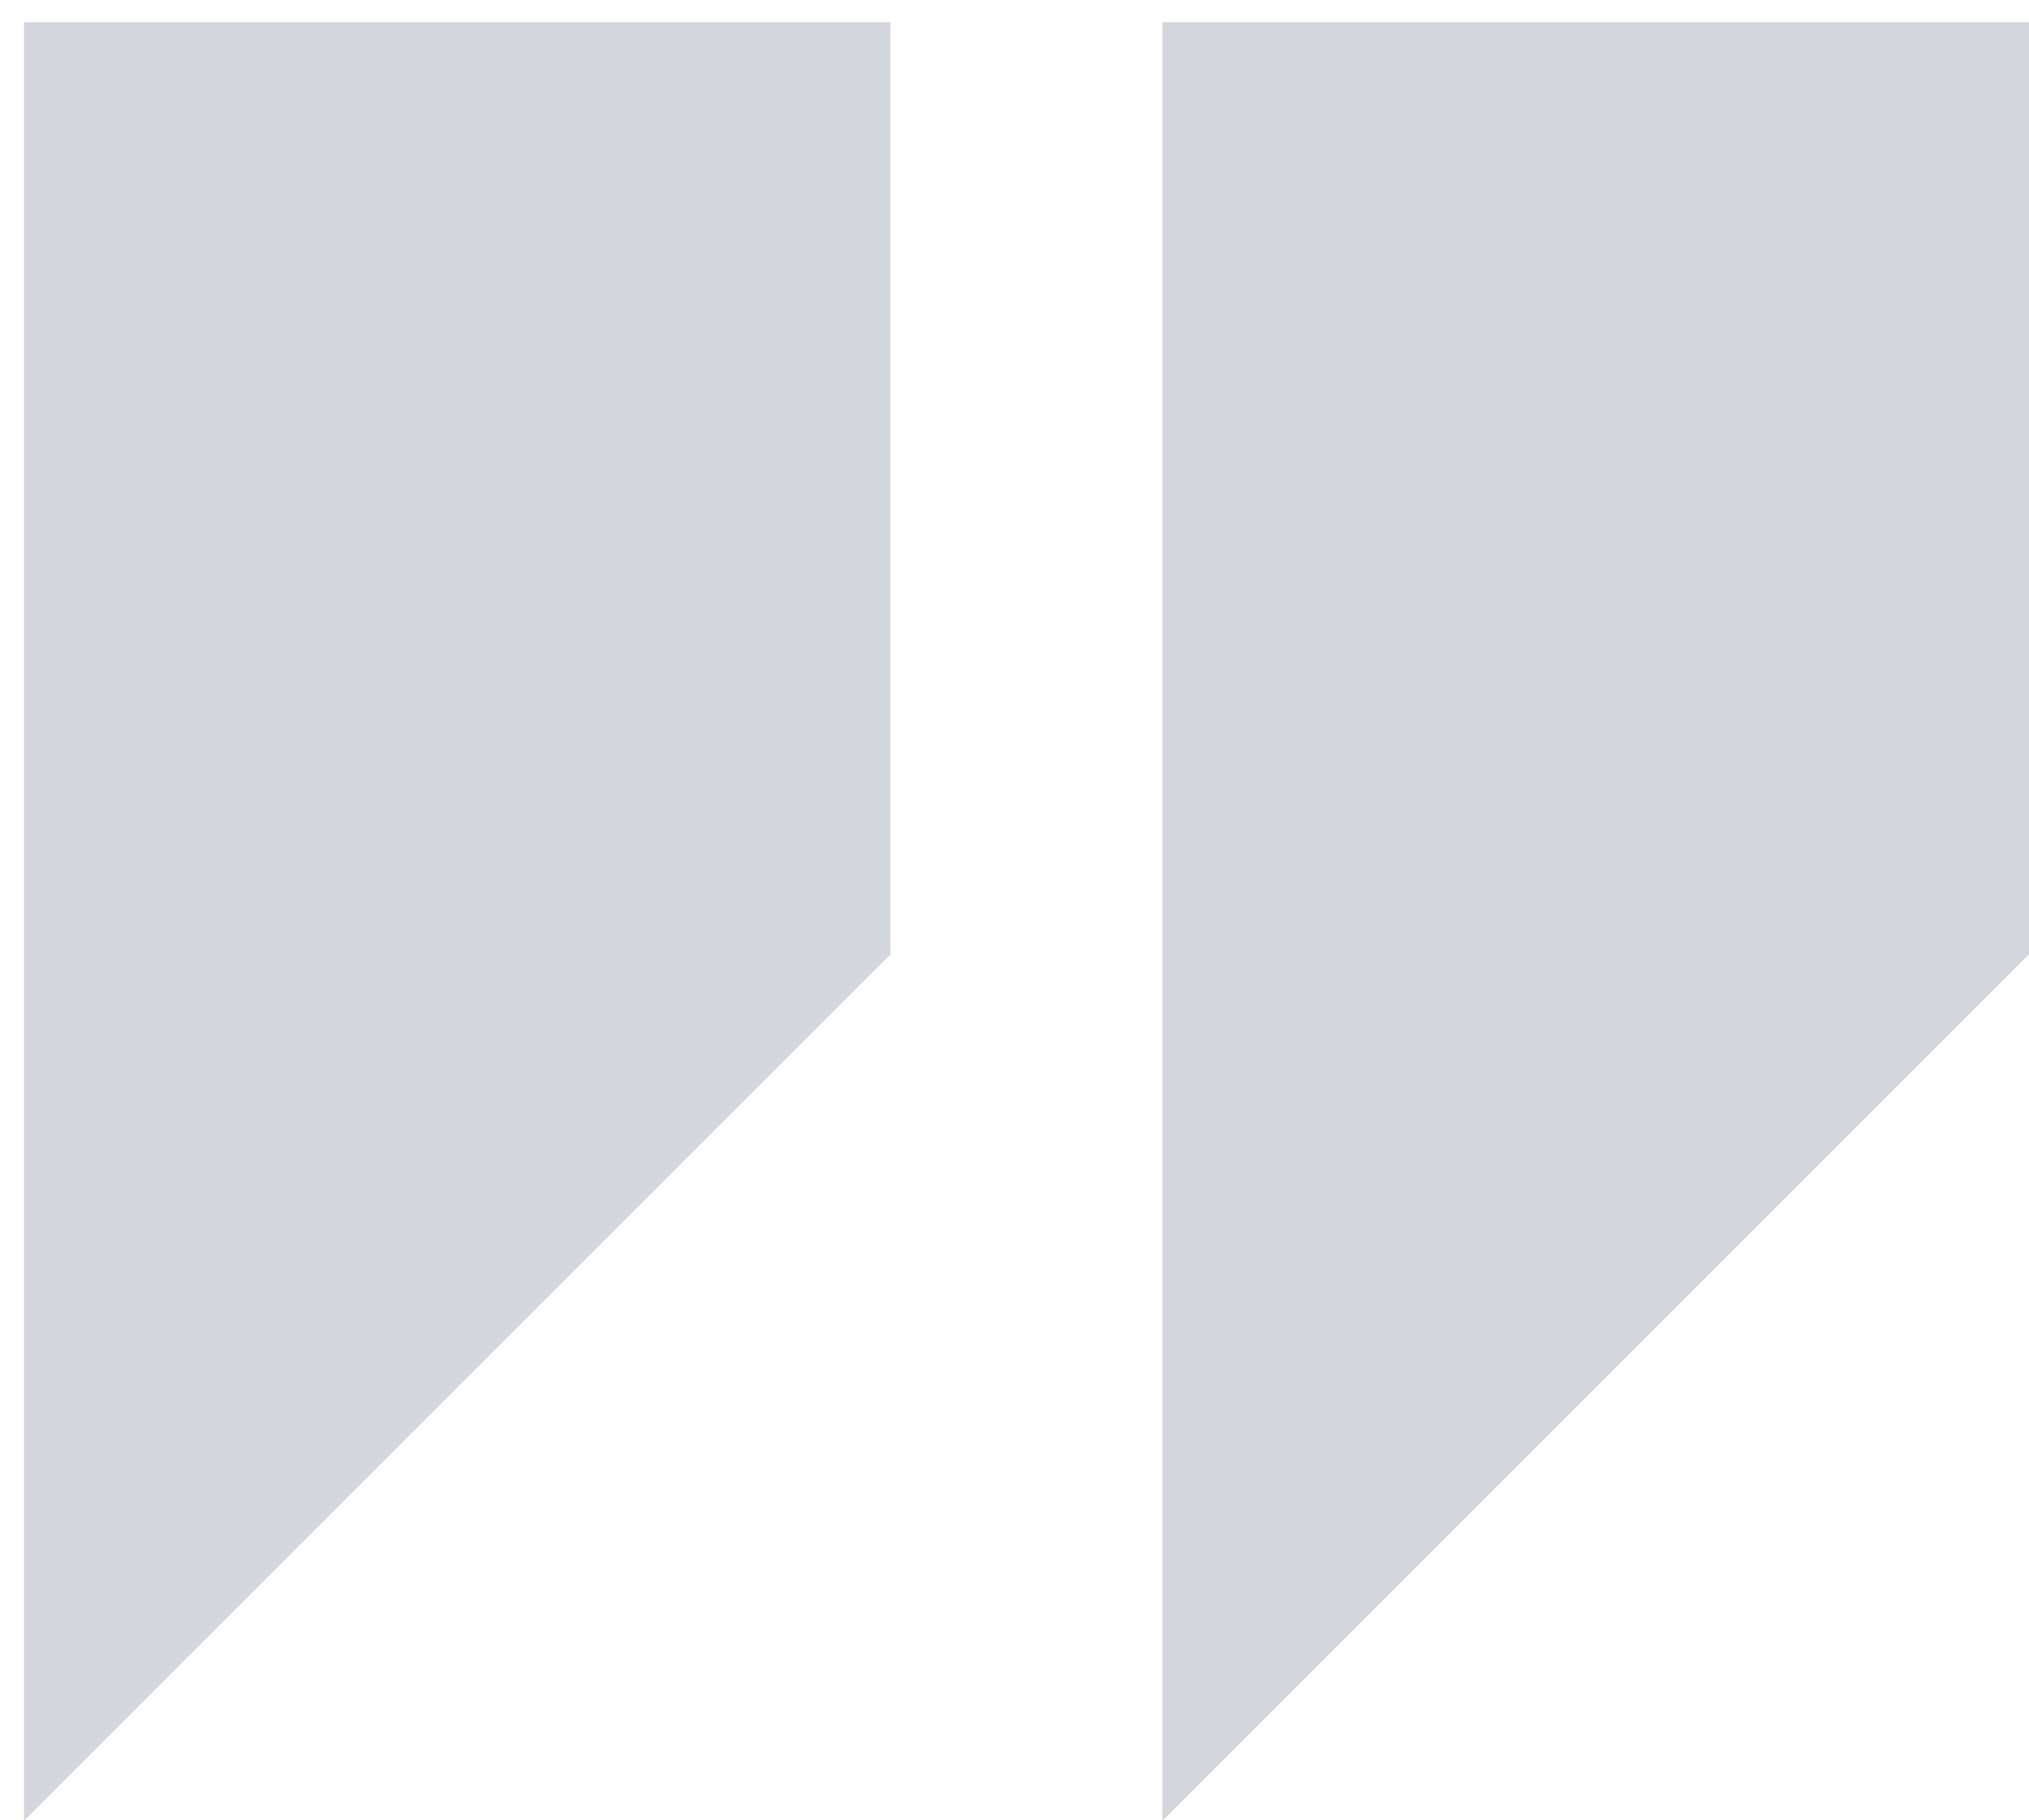 <svg xmlns="http://www.w3.org/2000/svg" width="68" height="61" viewBox="0 0 68 61">
  <path fill="#202A51" fill-rule="evenodd" d="M9.41469125e-14,29.059 L29.041,0.012 L29.041,60.305 L9.41469125e-14,60.305 L9.41469125e-14,29.059 Z M38.154,29.059 L67.195,0.012 L67.195,60.305 L38.154,60.305 L38.154,29.059 Z" opacity=".193" transform="rotate(-180 34 30.524)"/>
</svg>
